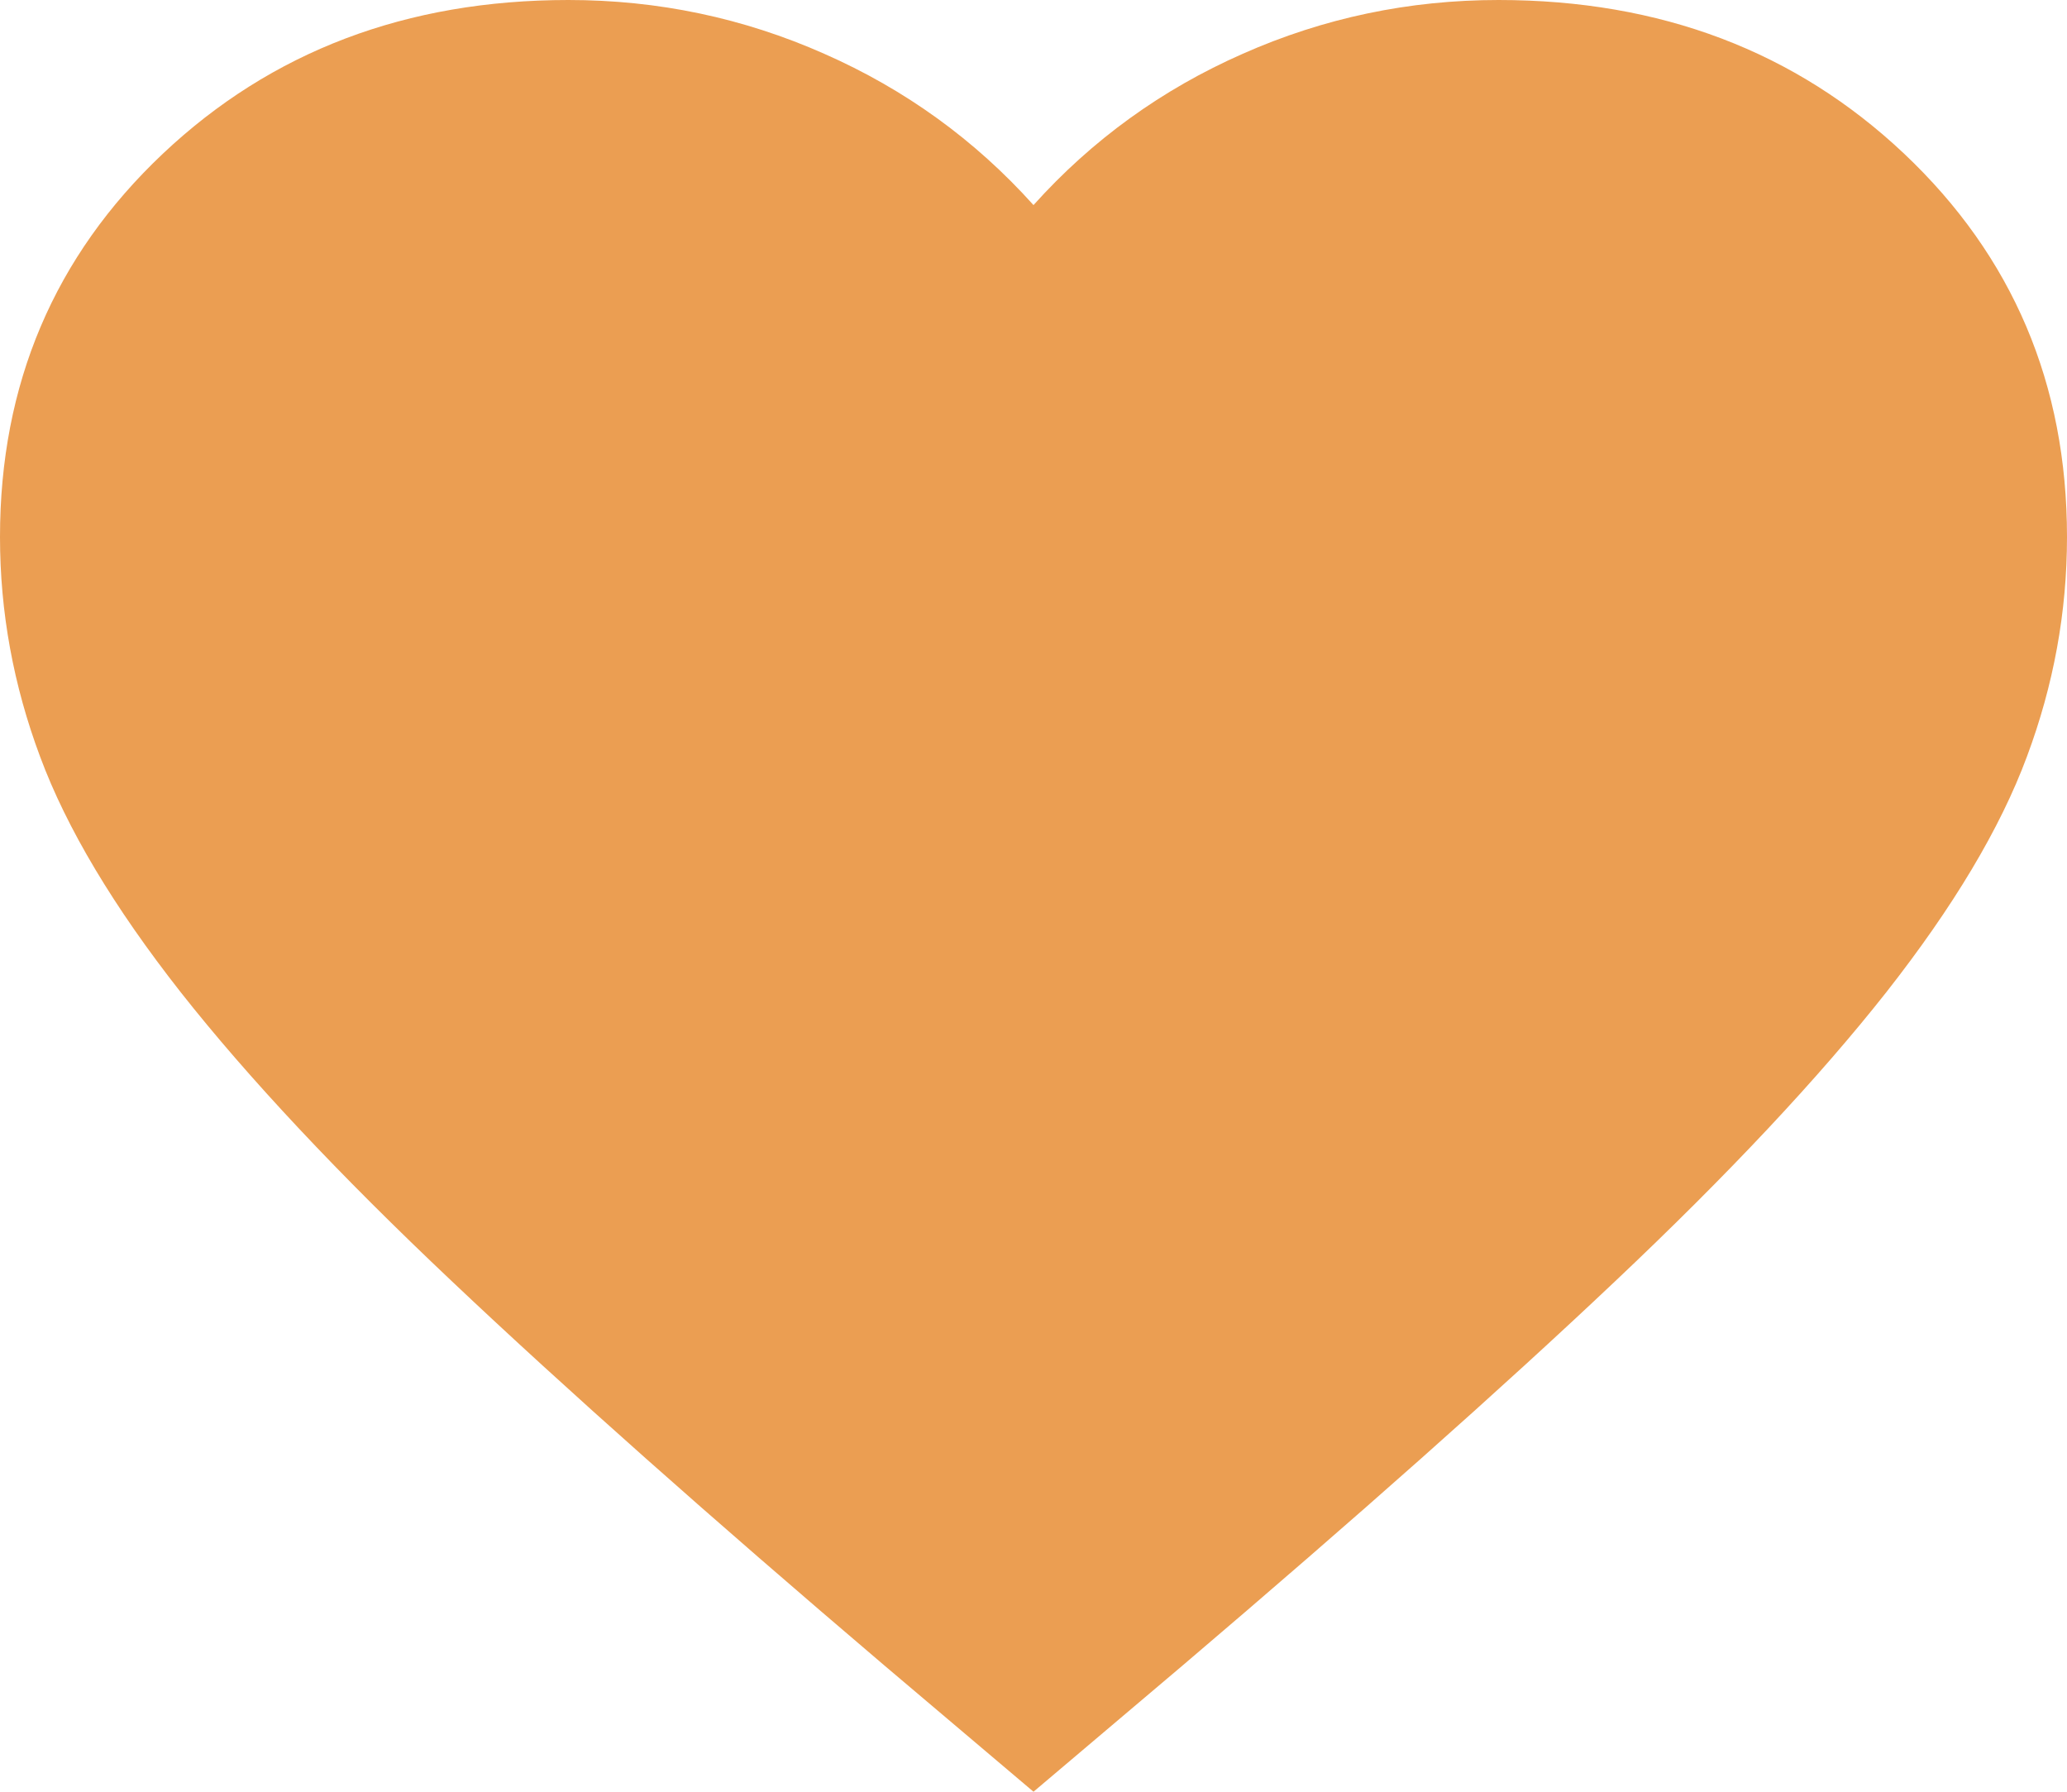 <svg xmlns="http://www.w3.org/2000/svg" width="15" height="13" viewBox="0 0 15 13" fill="none"><path d="M7.5 13L6.412 12.079C5.15 11.005 4.106 10.078 3.281 9.298C2.456 8.519 1.8 7.819 1.312 7.2C0.825 6.58 0.484 6.01 0.291 5.49C0.097 4.971 0 4.44 0 3.896C0 2.787 0.394 1.86 1.181 1.116C1.969 0.372 2.95 0 4.125 0C4.775 0 5.394 0.13 5.981 0.39C6.569 0.649 7.075 1.015 7.5 1.488C7.925 1.015 8.431 0.649 9.019 0.39C9.606 0.13 10.225 0 10.875 0C12.05 0 13.031 0.372 13.819 1.116C14.606 1.86 15 2.787 15 3.896C15 4.44 14.903 4.971 14.709 5.49C14.516 6.01 14.175 6.58 13.688 7.2C13.2 7.819 12.544 8.519 11.719 9.298C10.894 10.078 9.85 11.005 8.588 12.079L7.5 13Z" fill="#EB9E52"></path></svg>